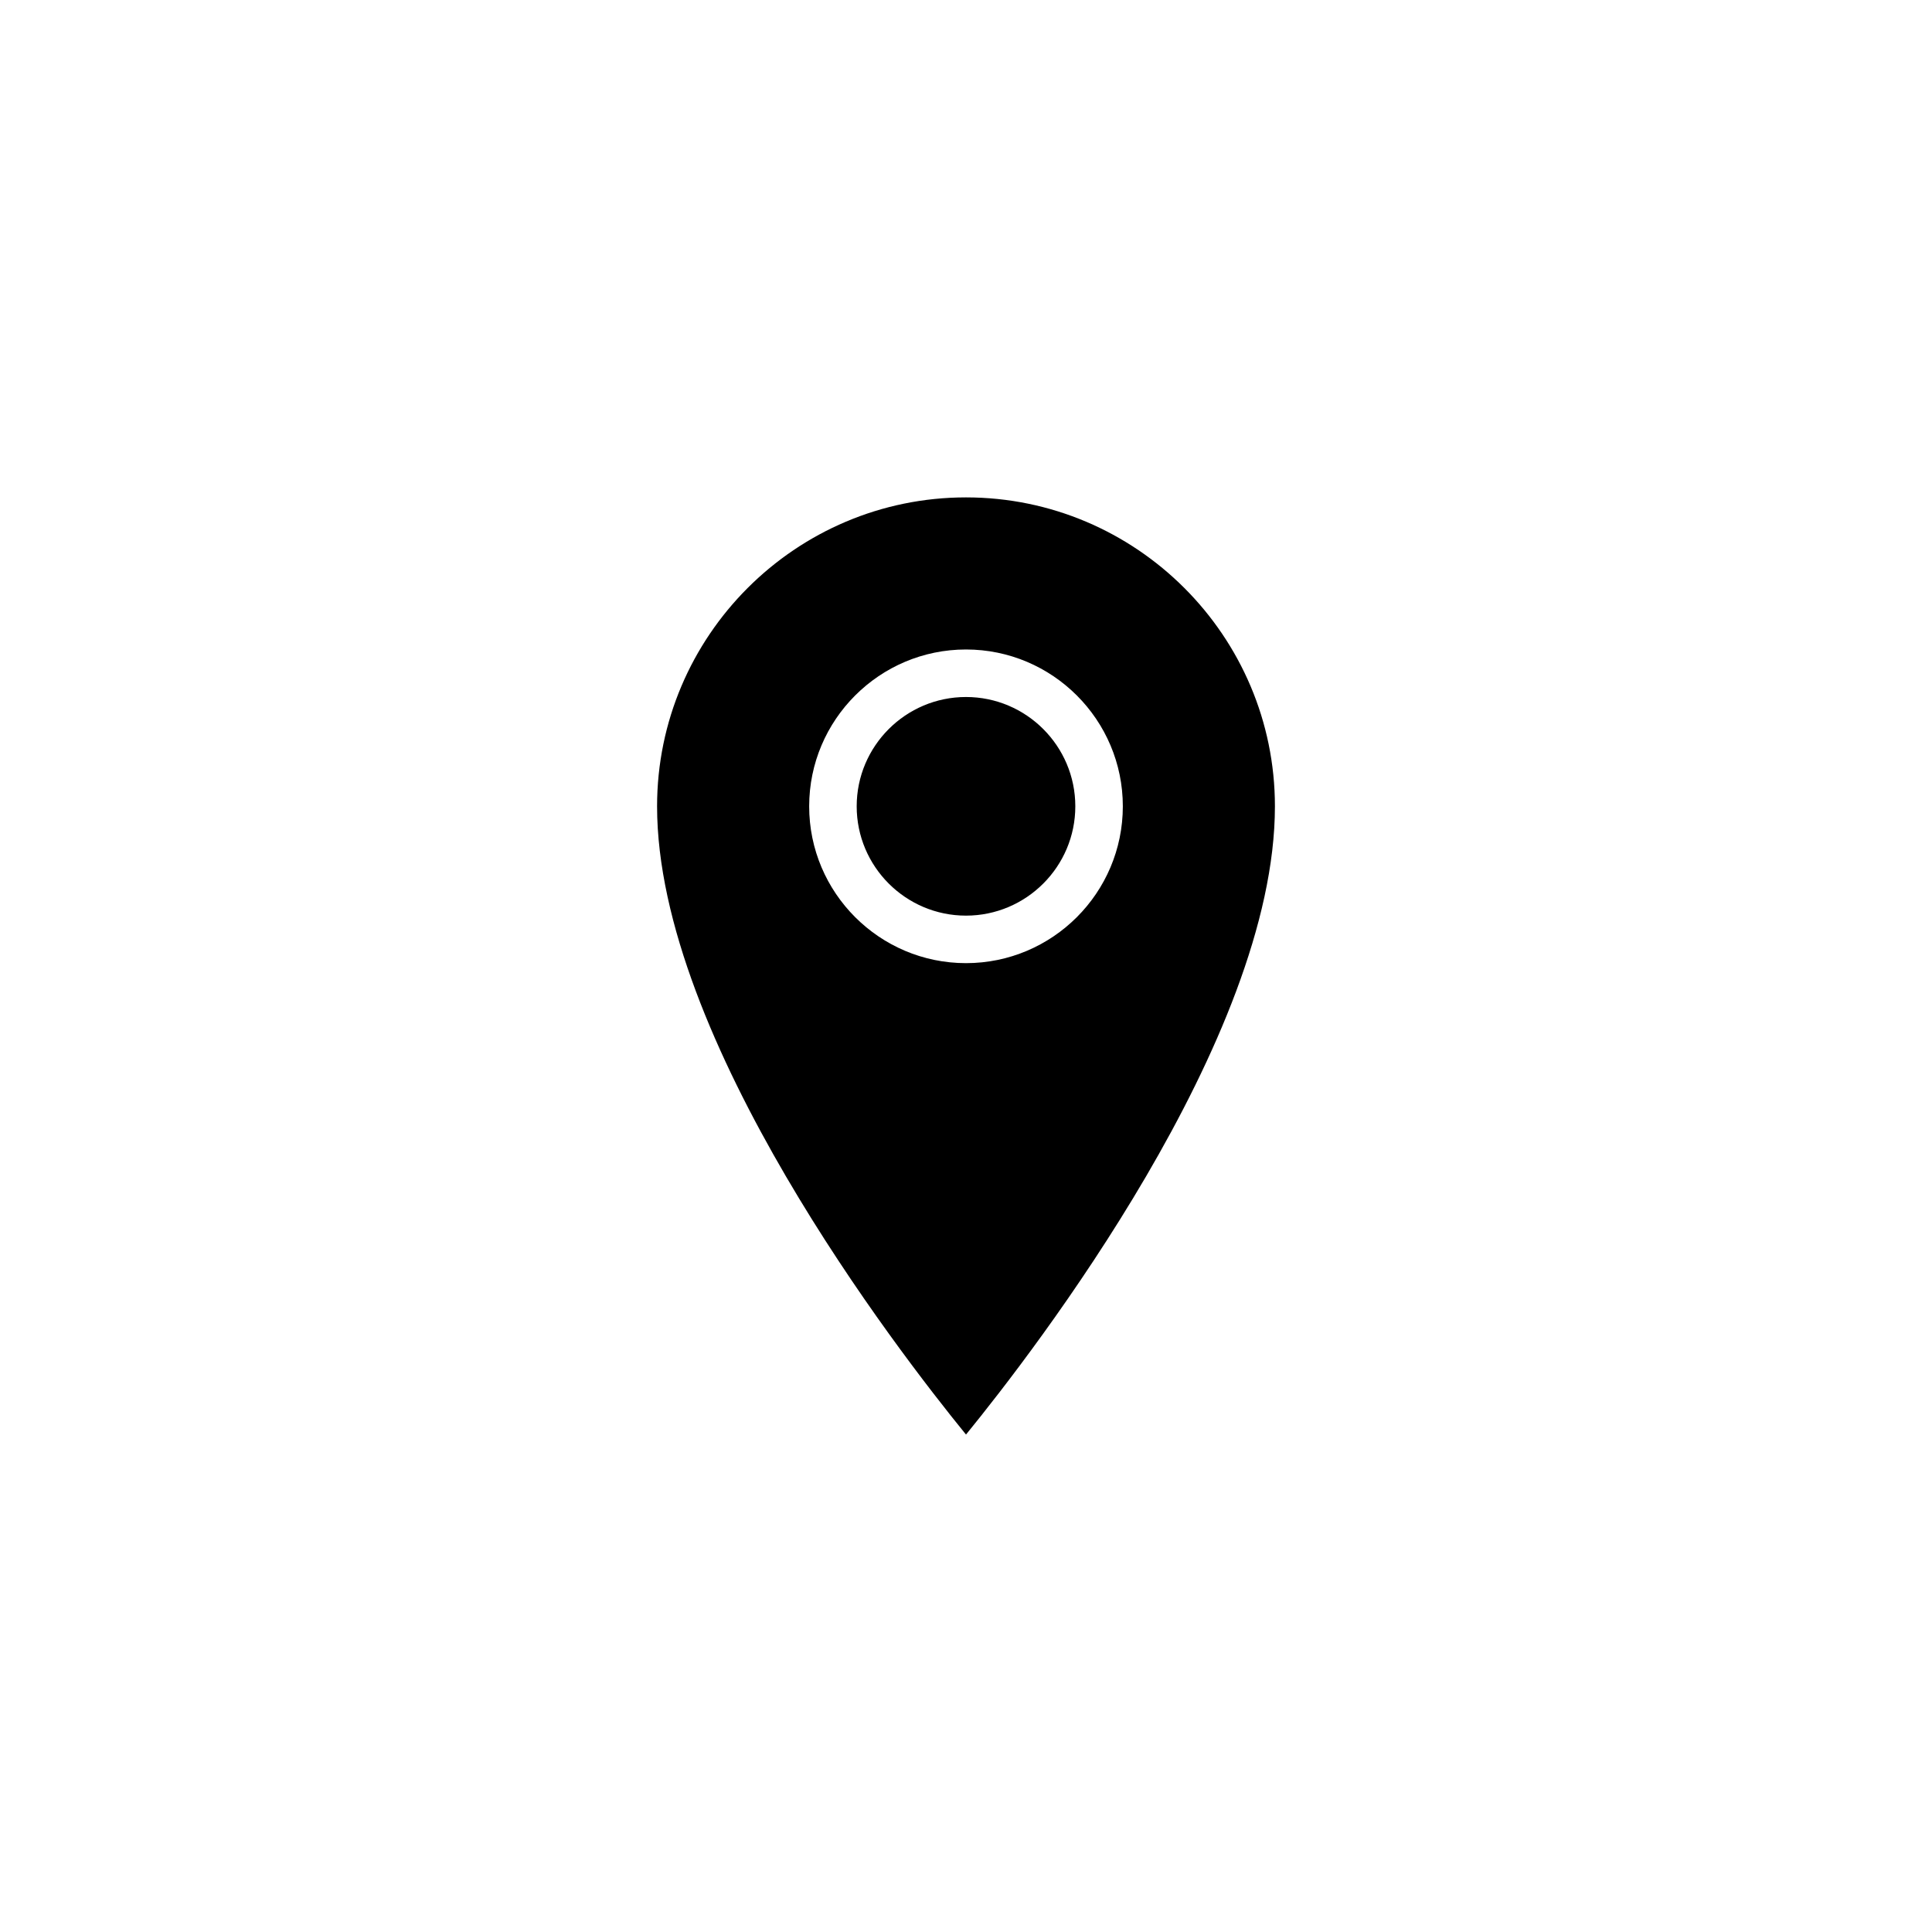 <?xml version="1.0" encoding="UTF-8"?>
<!-- Uploaded to: SVG Find, www.svgfind.com, Generator: SVG Find Mixer Tools -->
<svg fill="#000000" width="800px" height="800px" version="1.1" viewBox="144 144 512 512" xmlns="http://www.w3.org/2000/svg">
 <path d="m400 316.12c-22.918 0-41.562 18.645-41.562 41.562s18.645 41.562 41.562 41.562 41.562-18.645 41.562-41.562-18.645-41.562-41.562-41.562zm0 70.531c-15.977 0-28.969-13-28.969-28.969 0-15.973 12.992-28.969 28.969-28.969s28.969 13 28.969 28.969c0 15.973-12.996 28.969-28.969 28.969zm0 137.52c-18.137-22.242-81.867-104.8-81.867-166.49 0-45.141 36.727-81.867 81.867-81.867s81.867 36.727 81.867 81.867c0 61.707-63.73 144.26-81.867 166.49z"/>
</svg>